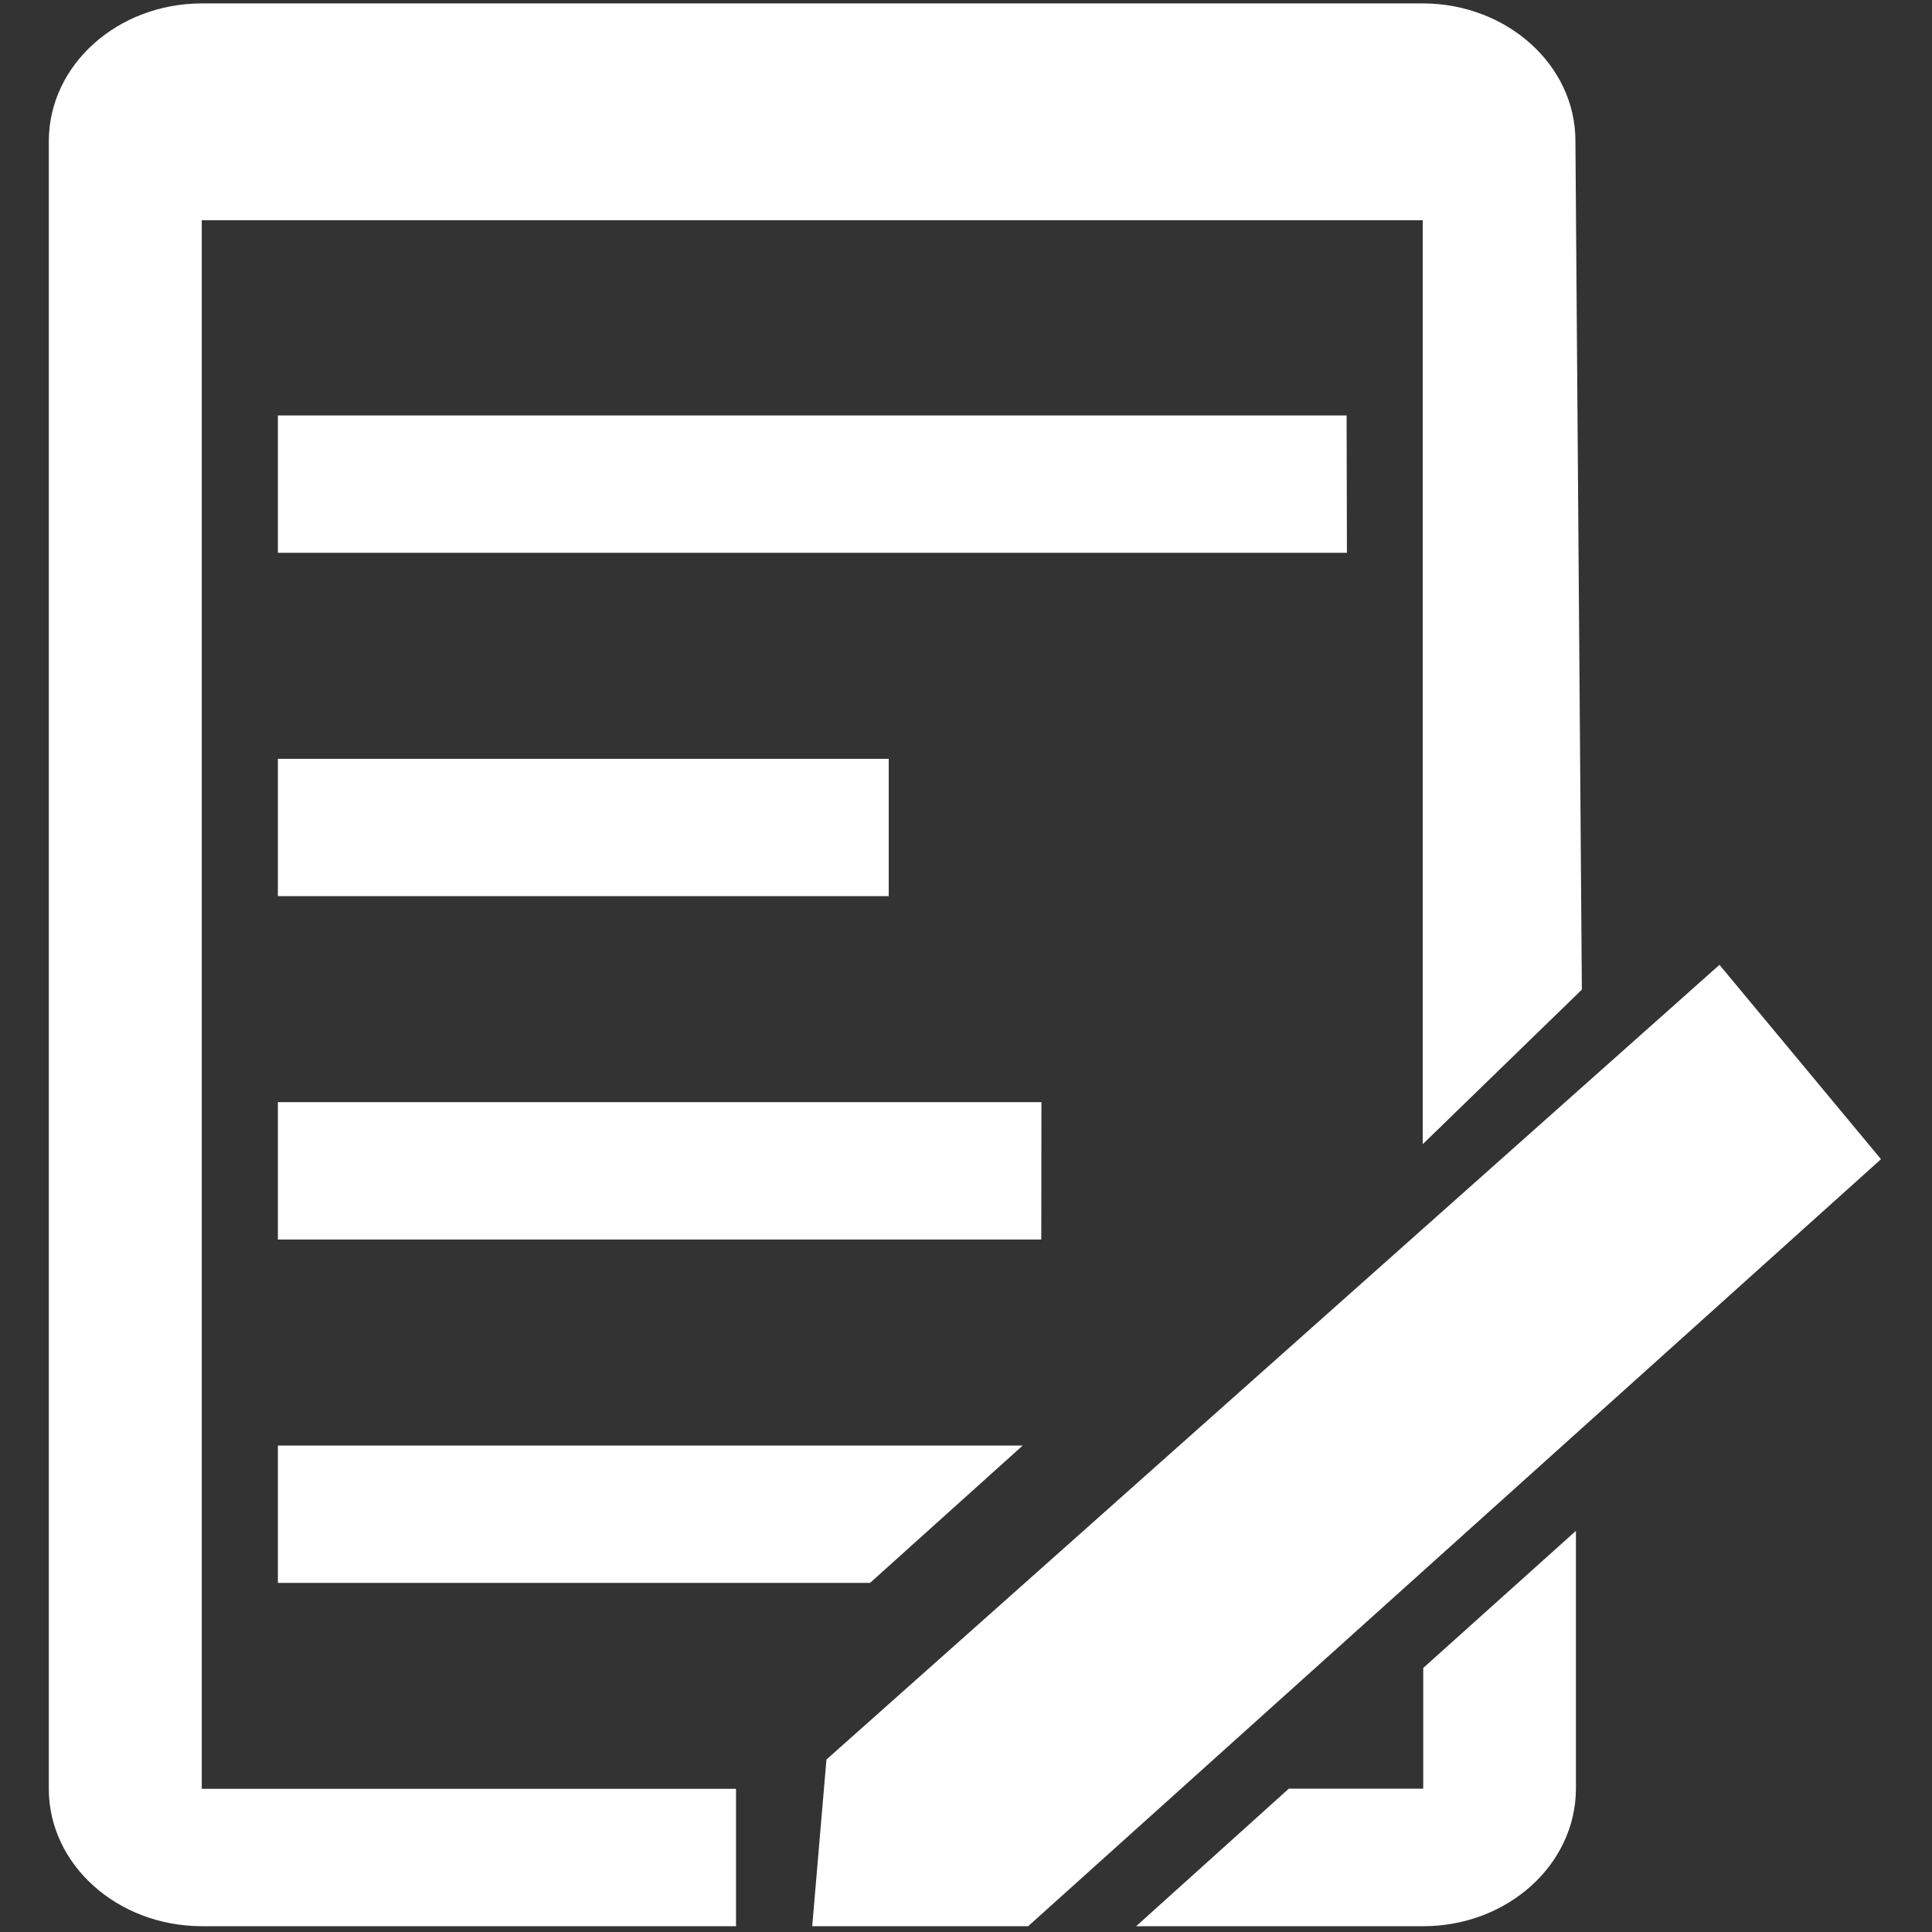 <svg id="图层_1" data-name="图层 1" xmlns="http://www.w3.org/2000/svg" xmlns:xlink="http://www.w3.org/1999/xlink" viewBox="0 0 300 300"><rect x="0" y="0" width="300" height="300" fill="#333333" stroke="none"/><defs><style>.cls-1{fill:none;}.cls-2{clip-path:url(#clip-path);}.cls-3{fill:#fff;}</style><clipPath id="clip-path"><rect class="cls-1" x="7.64" y="0.5" width="284.73" height="299"/></clipPath></defs><g class="cls-2"><path class="cls-3" d="M232.81,11.2H19.44v23H232.81ZM209.1,64.51H43.15V85.84h166ZM138,117.83H43.15v21.32H138Zm23.71,53.31H43.15v21.33H161.69Zm0,0"/><path class="cls-3" d="M221,.53H31.29C18.21.57,7.62,10.1,7.58,21.86V277.77c0,11.77,10.63,21.29,23.71,21.33h83V277.77H31.33l0,0V21.9l0,0H220.92l0,0V177.67l24.71-24-1-131.81C244.63,10.1,234,.57,221,.53Zm0,277.21,0,0H200.13L176.42,299.1H221c13.08,0,23.67-9.56,23.71-21.33V237.71L221,259Zm0,0"/></g><path class="cls-3" d="M158.81,224.46H43.15v21.33H135.1ZM267,149.82,128.33,273.22l-2.21,25.88h33.53L292.08,180Zm0,0"/></svg>
